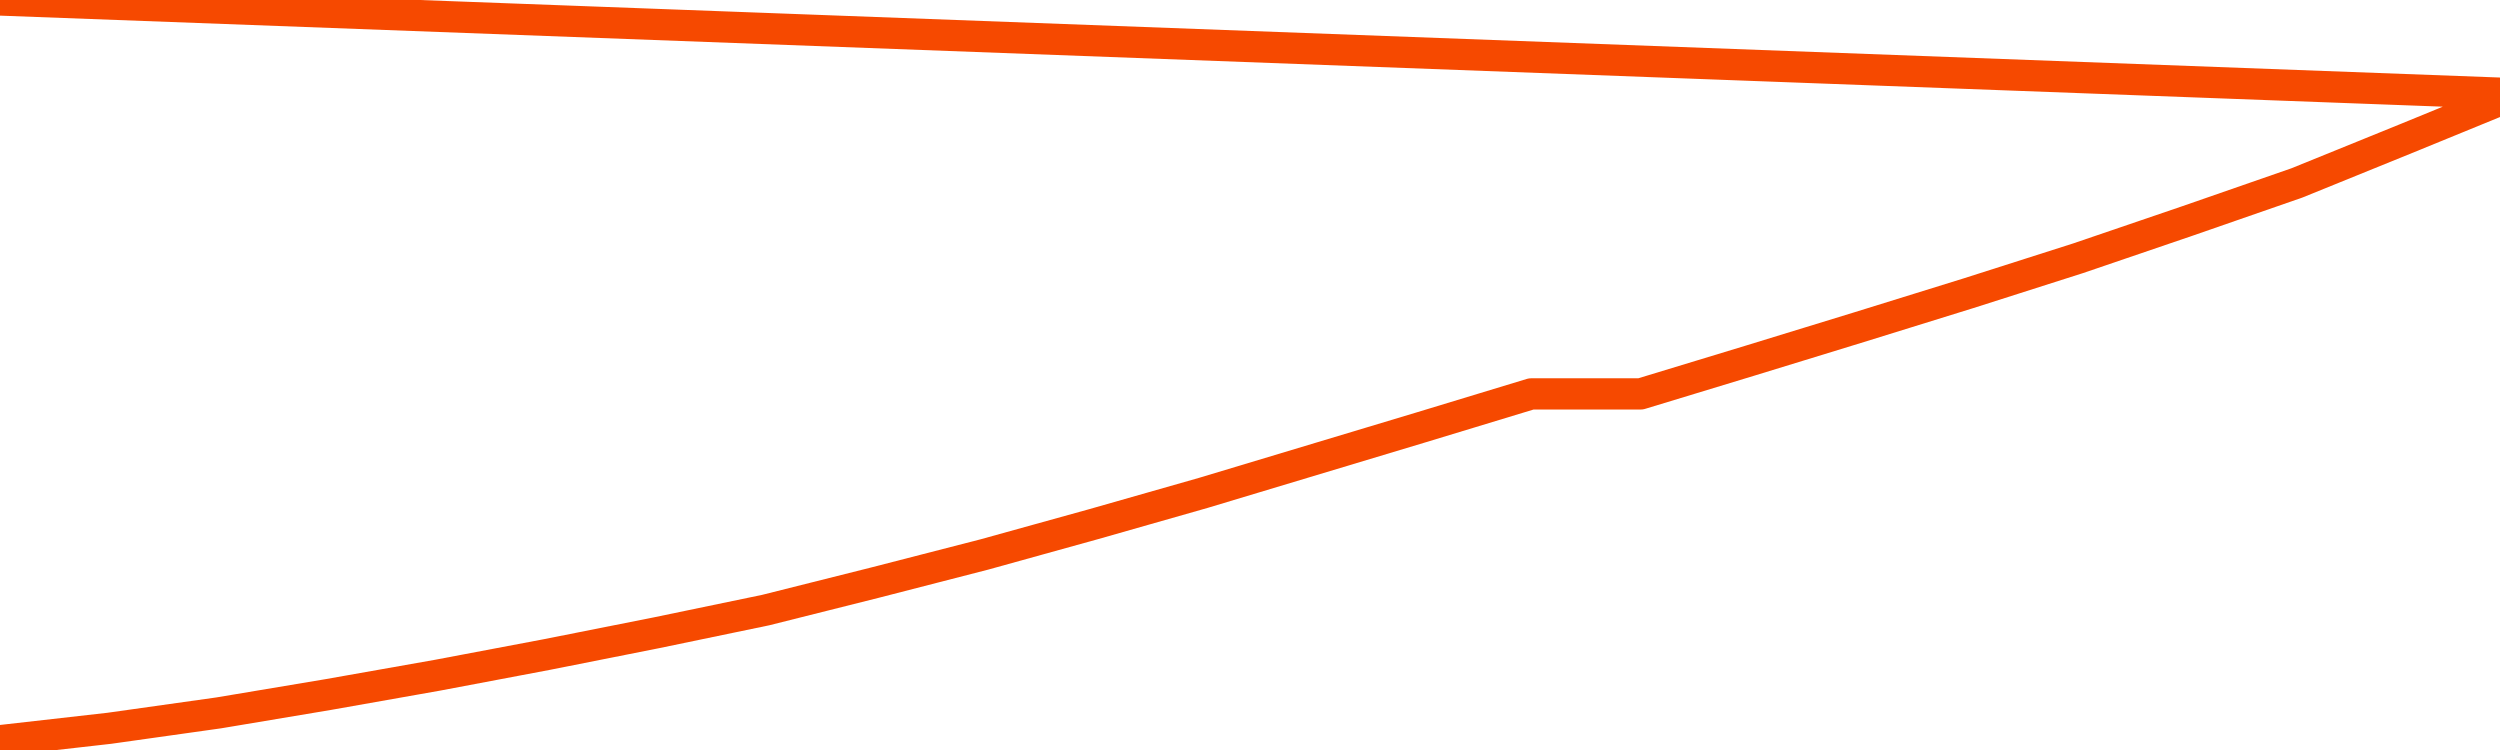       <svg
        version="1.1"
        xmlns="http://www.w3.org/2000/svg"
        width="80"
        height="24"
        viewBox="0 0 80 24">
        <path
          fill="url(#gradient)"
          fill-opacity="0.56"
          stroke="none"
          d="M 0,26 0.0,23.702 3.5,23.305 7.0,22.812 10.5,22.226 14.0,21.607 17.5,20.945 21.0,20.25 24.5,19.523 28.0,18.644 31.5,17.743 35.0,16.772 38.5,15.774 42.0,14.721 45.5,13.668 49.0,12.605 52.5,12.605 56.0,11.541 59.5,10.467 63.0,9.381 66.5,8.264 70.0,7.07 73.5,5.854 77.0,4.433 80.5,3.0 82,26 Z"
        />
        <path
          fill="none"
          stroke="#F64900"
          stroke-width="1"
          stroke-linejoin="round"
          stroke-linecap="round"
          d="M 0.0,23.702 3.5,23.305 7.0,22.812 10.5,22.226 14.0,21.607 17.5,20.945 21.0,20.25 24.5,19.523 28.0,18.644 31.5,17.743 35.0,16.772 38.5,15.774 42.0,14.721 45.5,13.668 49.0,12.605 52.5,12.605 56.0,11.541 59.5,10.467 63.0,9.381 66.5,8.264 70.0,7.07 73.5,5.854 77.0,4.433 80.5,3.0.join(' ') }"
        />
      </svg>
